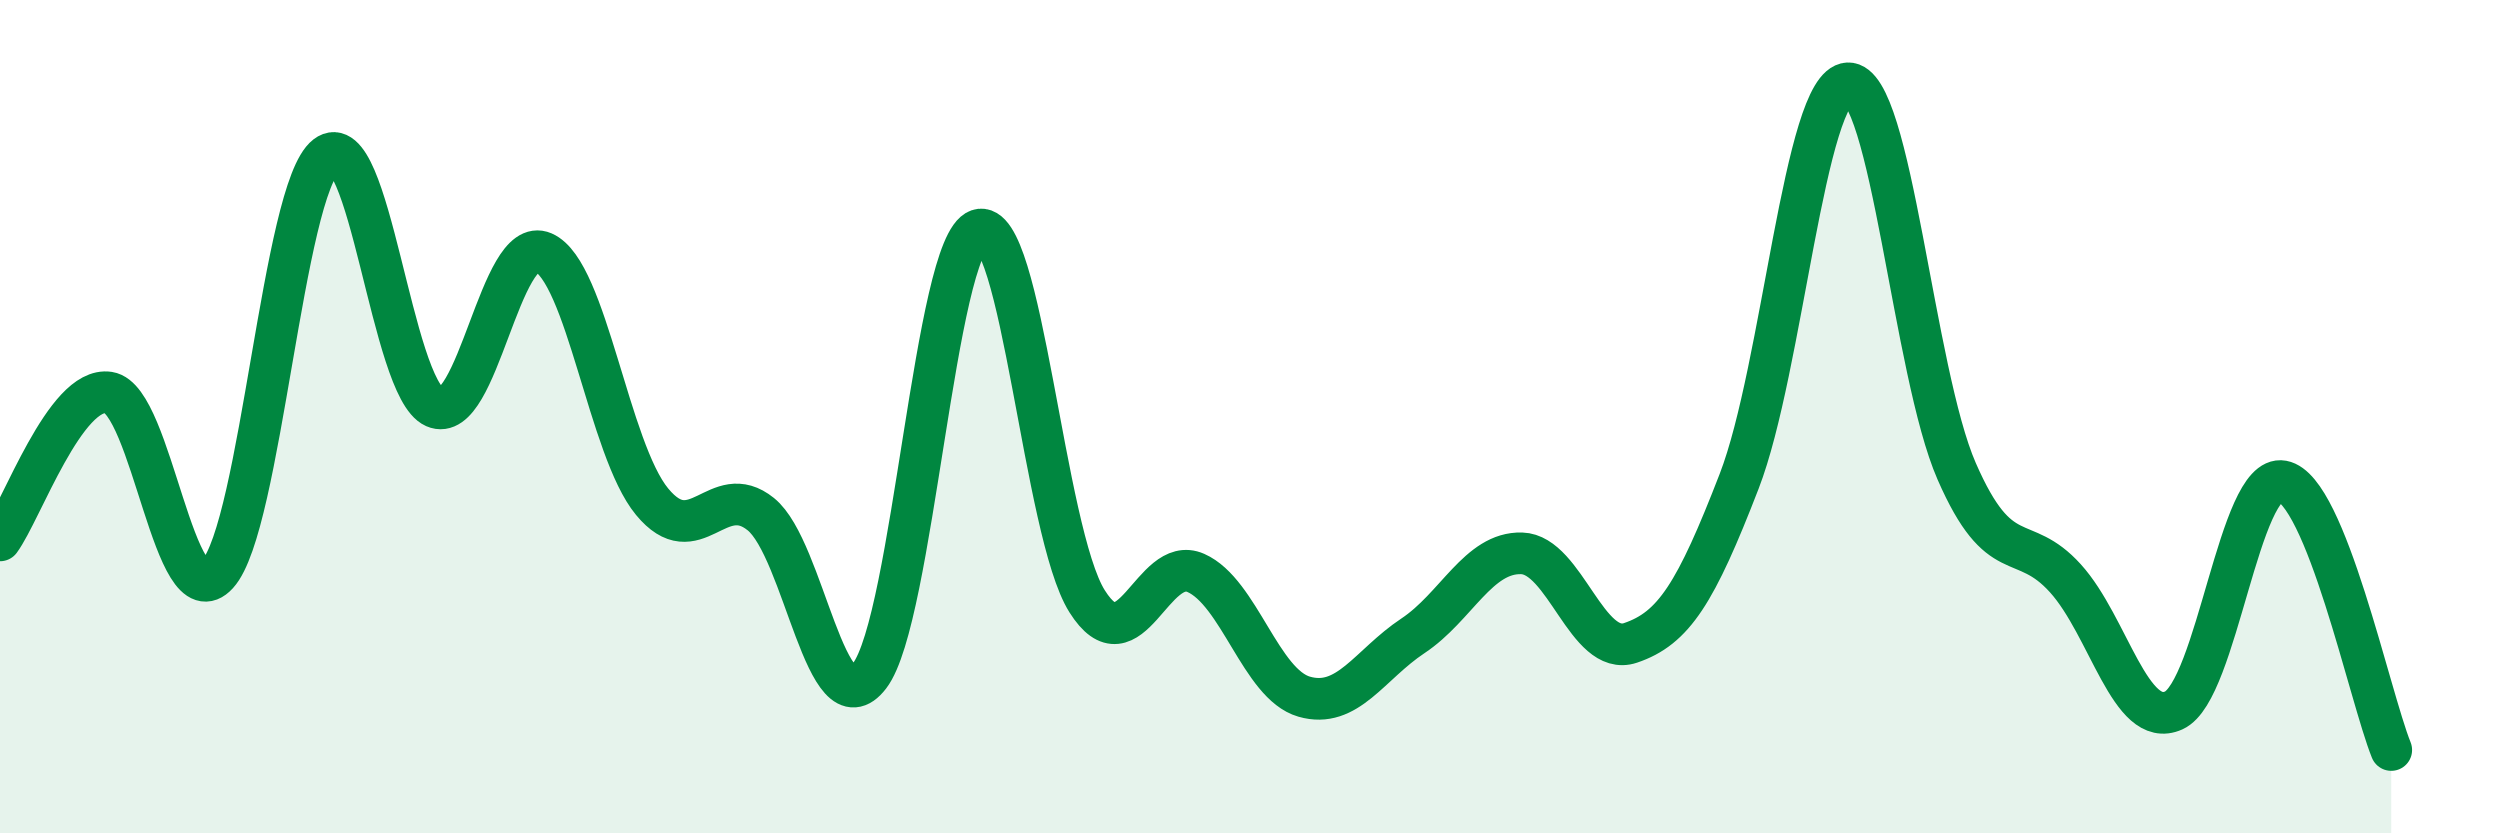
    <svg width="60" height="20" viewBox="0 0 60 20" xmlns="http://www.w3.org/2000/svg">
      <path
        d="M 0,12.97 C 0.52,12.26 1.57,9.26 2.61,9.42 C 3.65,9.58 4.18,14.92 5.22,13.78 C 6.26,12.64 6.79,4.54 7.83,3.74 C 8.87,2.94 9.39,9.31 10.43,9.77 C 11.47,10.23 12,5.61 13.04,6.06 C 14.08,6.51 14.61,10.78 15.65,12.04 C 16.69,13.3 17.22,11.5 18.26,12.34 C 19.3,13.18 19.83,17.58 20.87,16.22 C 21.91,14.86 22.44,5.88 23.48,5.52 C 24.52,5.16 25.05,12.78 26.09,14.43 C 27.13,16.08 27.66,13.29 28.7,13.75 C 29.74,14.21 30.26,16.42 31.3,16.72 C 32.34,17.02 32.87,15.95 33.91,15.26 C 34.95,14.57 35.48,13.25 36.52,13.28 C 37.56,13.31 38.09,15.78 39.13,15.43 C 40.17,15.08 40.7,14.24 41.74,11.55 C 42.78,8.86 43.31,2.05 44.35,2 C 45.39,1.95 45.92,8.93 46.96,11.31 C 48,13.69 48.53,12.73 49.57,13.88 C 50.61,15.03 51.13,17.52 52.17,17.05 C 53.21,16.58 53.74,11.36 54.78,11.55 C 55.82,11.74 56.87,16.71 57.39,18L57.39 20L0 20Z"
        fill="#008740"
        opacity="0.1"
        stroke-linecap="round"
        stroke-linejoin="round"
      />
      <path
        d="M 0,12.97 C 0.52,12.26 1.57,9.26 2.61,9.42 C 3.65,9.58 4.18,14.92 5.22,13.78 C 6.26,12.64 6.79,4.54 7.83,3.74 C 8.87,2.94 9.39,9.31 10.43,9.77 C 11.47,10.23 12,5.61 13.04,6.06 C 14.08,6.51 14.61,10.78 15.65,12.04 C 16.69,13.3 17.22,11.5 18.26,12.34 C 19.3,13.18 19.83,17.58 20.87,16.22 C 21.91,14.86 22.44,5.88 23.48,5.52 C 24.52,5.16 25.05,12.78 26.09,14.43 C 27.13,16.08 27.66,13.29 28.7,13.75 C 29.74,14.21 30.26,16.42 31.3,16.72 C 32.34,17.02 32.87,15.95 33.91,15.26 C 34.95,14.57 35.48,13.25 36.52,13.28 C 37.56,13.31 38.09,15.78 39.13,15.43 C 40.17,15.08 40.7,14.24 41.74,11.55 C 42.78,8.86 43.31,2.05 44.35,2 C 45.39,1.95 45.92,8.93 46.96,11.31 C 48,13.69 48.53,12.73 49.57,13.88 C 50.61,15.03 51.13,17.52 52.17,17.05 C 53.21,16.58 53.74,11.36 54.78,11.55 C 55.82,11.74 56.87,16.71 57.39,18"
        stroke="#008740"
        stroke-width="1"
        fill="none"
        stroke-linecap="round"
        stroke-linejoin="round"
      />
    </svg>
  